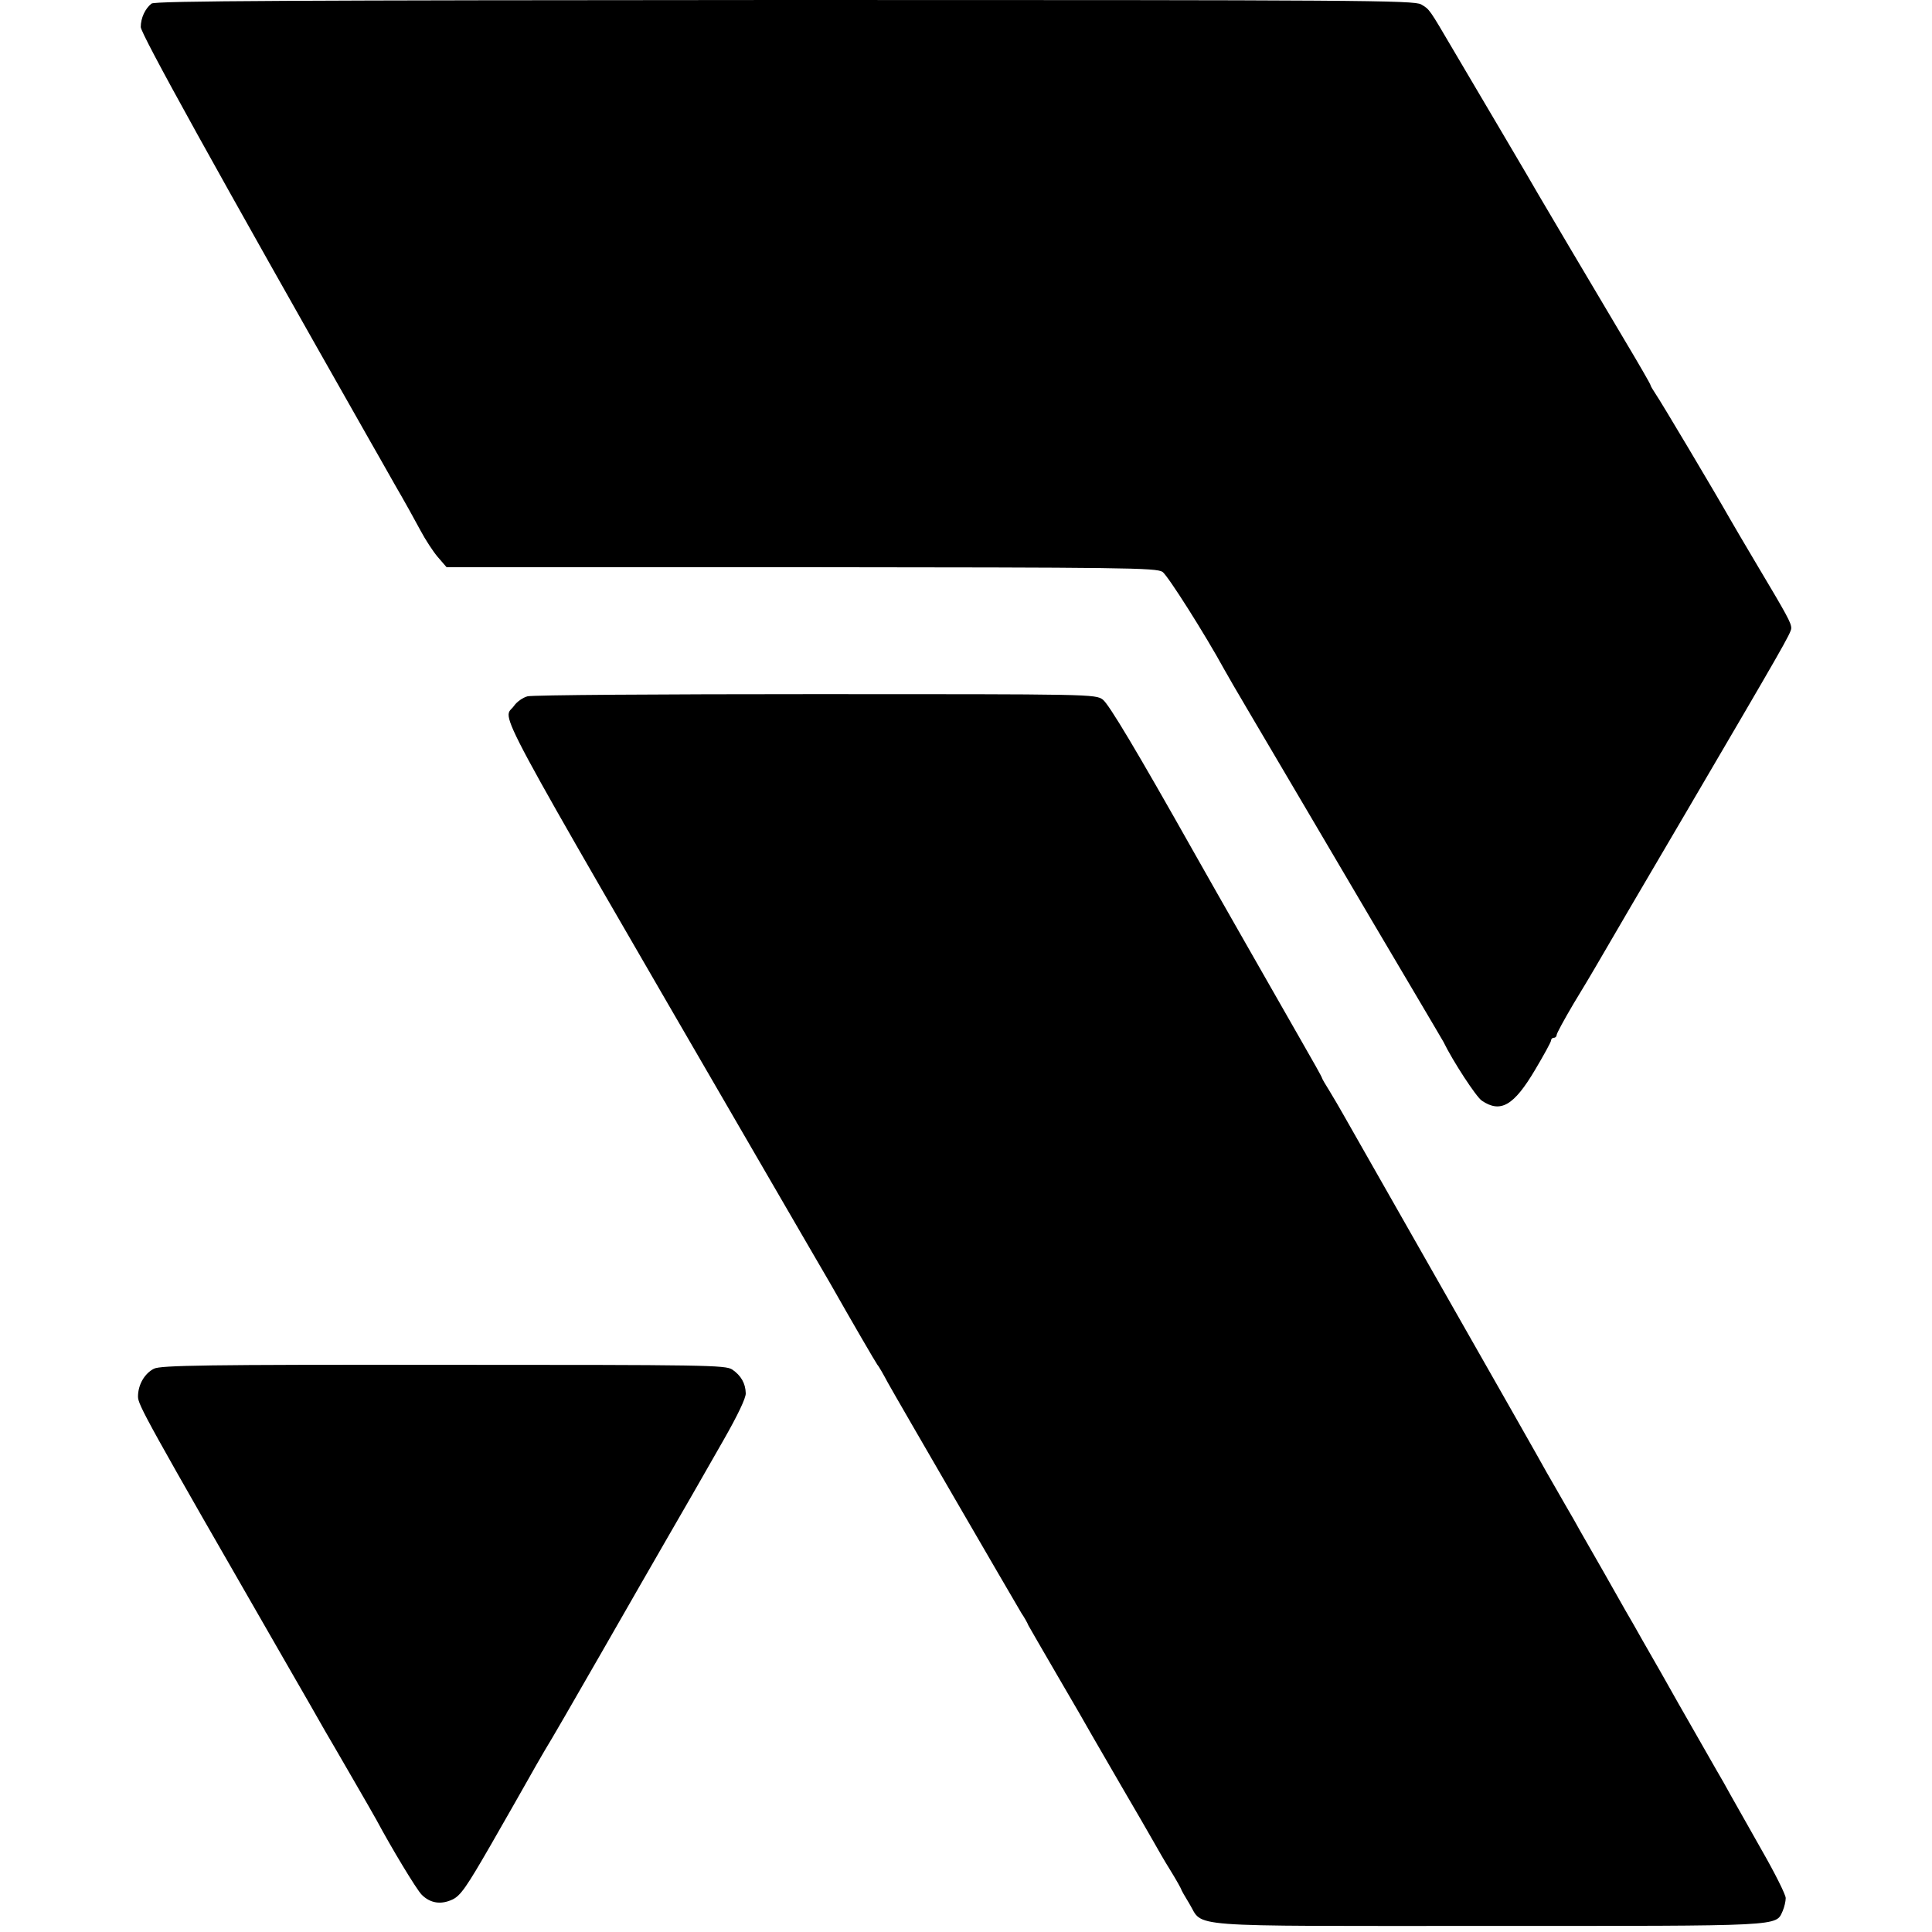 <?xml version="1.0" standalone="no"?>
<!DOCTYPE svg PUBLIC "-//W3C//DTD SVG 20010904//EN"
 "http://www.w3.org/TR/2001/REC-SVG-20010904/DTD/svg10.dtd">
<svg version="1.0" xmlns="http://www.w3.org/2000/svg"
 width="700pt" height="700pt" viewBox="0 0 700 700"
 preserveAspectRatio="xMidYMid meet">
<g transform="translate(0,700) scale(0.1,-0.1)"
fill="#000000" stroke="none">
<path d="M549 6987 c-23 -18 -39 -52 -39 -85 0 -24 267 -507 832 -1502 14 -25
54 -94 88 -155 35 -60 77 -136 94 -168 17 -32 45 -75 62 -95 l32 -37 1284 0
c1169 -1 1287 -2 1310 -17 19 -13 154 -226 224 -354 6 -11 49 -86 96 -165 47
-79 131 -223 188 -319 229 -389 302 -513 401 -680 57 -96 106 -180 109 -185
34 -70 119 -200 139 -213 68 -46 116 -18 193 112 32 54 58 101 58 107 0 5 5 9
10 9 6 0 10 5 10 10 0 6 28 57 61 113 34 56 70 116 79 132 102 175 138 237
325 555 351 599 385 657 385 674 0 19 -14 45 -125 231 -43 72 -86 146 -97 165
-55 97 -252 428 -269 452 -10 15 -19 30 -19 33 0 3 -42 76 -94 163 -128 215
-298 503 -312 527 -6 11 -64 110 -129 220 -65 110 -146 247 -180 305 -87 148
-85 146 -116 164 -25 15 -225 16 -2306 16 -1775 -1 -2282 -3 -2294 -13z"/>
<path d="M1911 4477 c-16 -4 -39 -20 -49 -35 -40 -56 -110 73 873 -1622 139
-240 262 -451 273 -470 77 -136 165 -287 171 -295 5 -5 22 -35 38 -65 32 -58
453 -783 484 -835 11 -16 22 -36 25 -44 4 -7 52 -91 107 -185 55 -94 110 -189
122 -211 13 -22 62 -107 110 -190 48 -82 99 -170 113 -195 14 -25 42 -74 64
-109 21 -34 38 -65 38 -67 0 -2 13 -25 29 -51 54 -88 -41 -81 1081 -81 1080 0
1043 -2 1069 54 6 14 11 35 11 47 0 12 -39 90 -86 172 -47 83 -98 173 -113
200 -15 28 -38 68 -51 90 -122 213 -181 317 -202 355 -14 25 -44 77 -67 117
-22 39 -49 87 -60 105 -10 18 -47 83 -81 143 -35 61 -72 126 -83 145 -10 19
-36 64 -57 100 -21 36 -50 88 -66 115 -15 28 -181 320 -369 650 -188 330 -353
621 -368 647 -14 25 -37 64 -51 87 -14 22 -26 43 -26 45 0 3 -33 62 -74 133
-64 112 -317 555 -389 683 -209 371 -309 538 -331 555 -27 20 -40 20 -1041 20
-558 0 -1028 -3 -1044 -8z"/>
<path d="M558 2041 c-34 -17 -58 -58 -58 -101 0 -30 27 -80 526 -947 74 -128
142 -247 152 -265 11 -18 54 -93 97 -167 43 -74 83 -144 89 -155 54 -101 145
-252 164 -271 31 -31 70 -37 112 -17 29 14 51 46 138 197 57 99 117 205 134
235 17 30 45 80 63 110 19 30 110 188 203 350 93 162 204 356 247 430 43 74
87 151 98 170 11 19 56 98 100 175 49 86 80 150 79 167 -1 36 -17 64 -49 86
-25 16 -93 17 -1046 17 -863 1 -1024 -2 -1049 -14z"/>
</g>
</svg>
